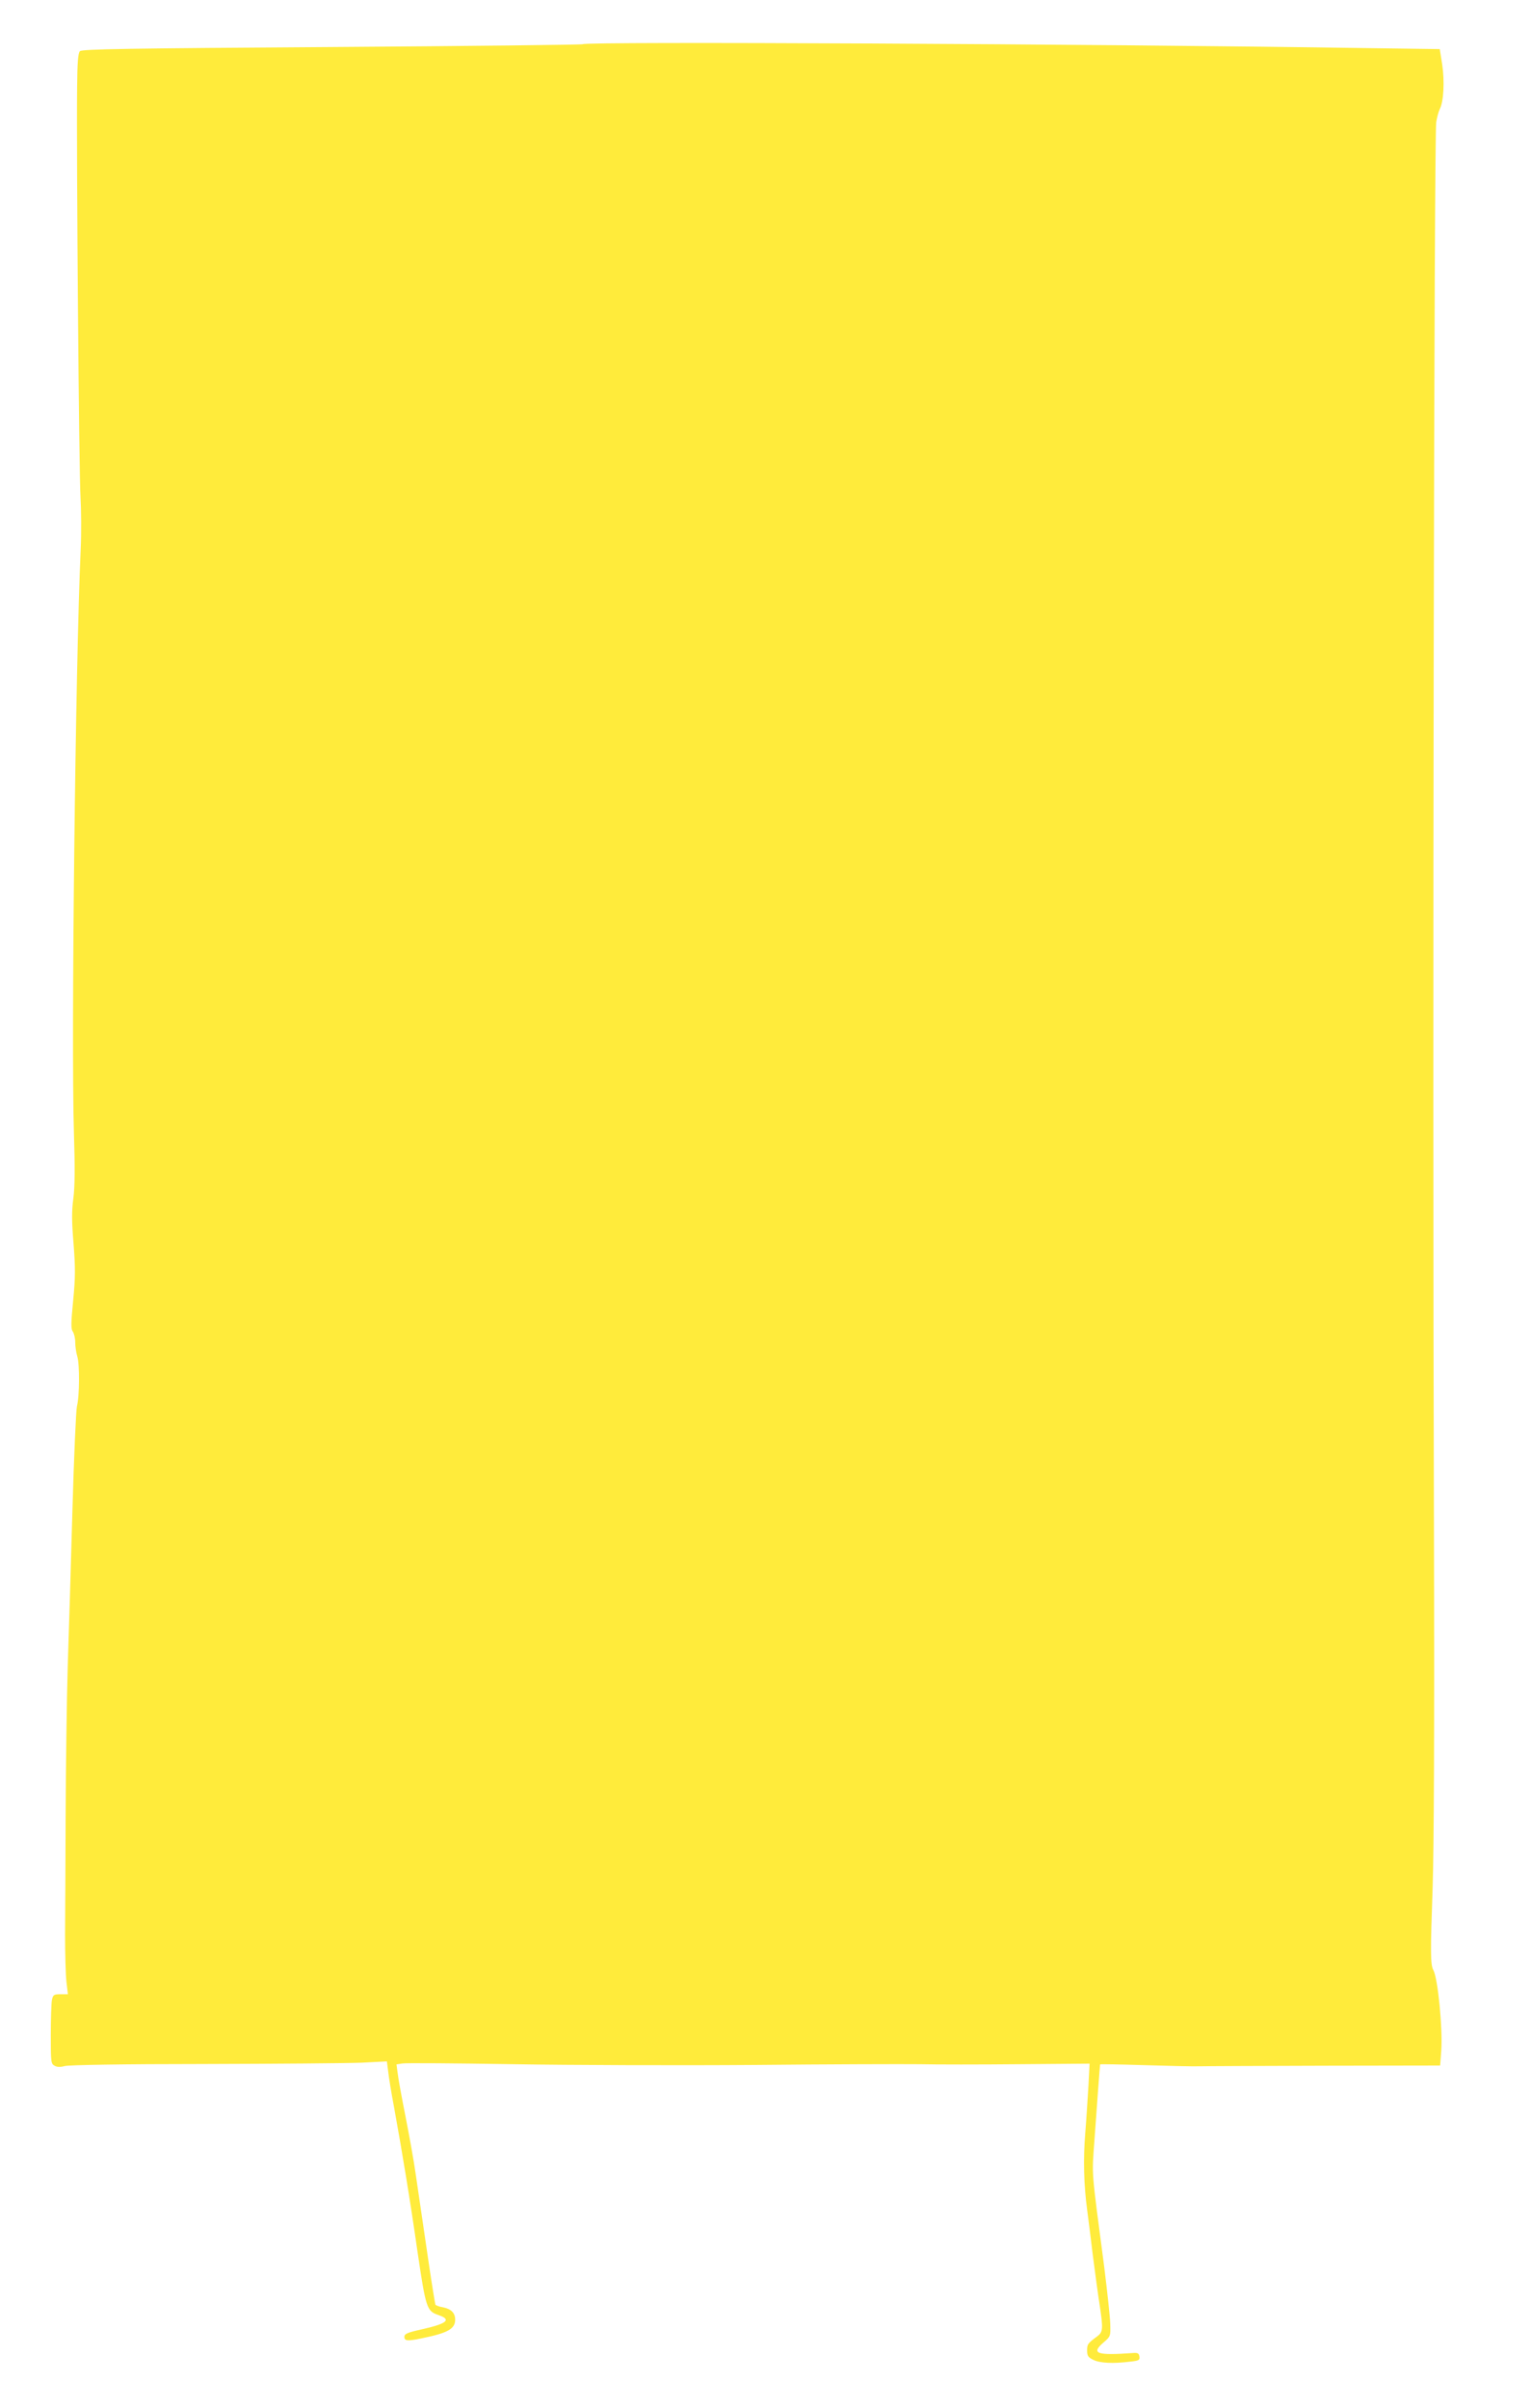 <?xml version="1.0" standalone="no"?>
<!DOCTYPE svg PUBLIC "-//W3C//DTD SVG 20010904//EN"
 "http://www.w3.org/TR/2001/REC-SVG-20010904/DTD/svg10.dtd">
<svg version="1.0" xmlns="http://www.w3.org/2000/svg"
 width="814pt" height="1280pt" viewBox="0 0 814 1280"
 preserveAspectRatio="xMidYMid meet">
<g transform="translate(0,1280) scale(0.1,-0.1)"
fill="#ffeb3b" stroke="none">
<path d="M3098 12565 c-3 -3 -603 -10 -1333 -15 -1081 -7 -1330 -11 -1340 -22
-10 -9 -14 -64 -15 -193 -4 -352 10 -2052 18 -2175 4 -69 5 -195 1 -280 -28
-615 -51 -2615 -36 -3100 6 -186 5 -290 -3 -350 -9 -65 -9 -121 1 -240 10
-130 10 -179 -2 -303 -12 -120 -12 -152 -2 -165 7 -10 13 -35 13 -57 0 -22 5
-56 11 -75 13 -43 12 -211 -2 -265 -5 -22 -16 -272 -24 -555 -8 -283 -19 -657
-25 -830 -5 -173 -10 -524 -11 -780 -1 -256 -2 -546 -3 -645 0 -99 3 -210 7
-247 l8 -68 -39 0 c-36 0 -40 -3 -46 -31 -3 -17 -6 -101 -6 -185 0 -144 1
-154 20 -164 14 -8 31 -8 53 -2 19 6 315 11 737 11 388 1 766 4 841 7 l136 7
7 -54 c3 -30 17 -115 31 -189 44 -243 85 -490 125 -770 44 -298 49 -314 110
-335 72 -24 49 -45 -82 -75 -82 -18 -98 -25 -98 -41 0 -22 16 -24 92 -8 138
28 178 50 178 99 0 36 -21 57 -65 66 -20 3 -37 10 -40 14 -2 4 -23 133 -45
286 -23 154 -49 338 -60 409 -10 72 -35 209 -54 305 -19 96 -38 198 -41 226
l-7 51 32 5 c18 3 283 1 589 -4 306 -5 882 -7 1281 -4 399 4 795 5 880 4 85
-2 323 -2 529 0 l374 3 -6 -118 c-4 -65 -11 -179 -17 -253 -11 -134 -8 -270
10 -405 5 -38 19 -146 30 -240 12 -93 28 -212 36 -263 20 -132 19 -147 -13
-171 -50 -37 -53 -41 -53 -75 0 -28 5 -36 34 -50 36 -17 105 -20 194 -9 47 5
53 8 50 27 -2 17 -9 21 -33 19 -194 -14 -225 -3 -160 54 40 34 40 35 38 101
-1 37 -16 173 -32 302 -70 534 -66 478 -52 675 13 182 29 398 30 402 1 2 106
0 234 -4 127 -4 259 -7 292 -6 33 1 335 2 671 3 l611 1 6 80 c8 116 -18 383
-42 427 -16 29 -16 95 -4 437 7 207 10 845 7 1915 -8 2629 1 7383 12 7470 4
25 12 56 19 70 21 40 26 148 13 237 l-13 82 -365 5 c-1507 23 -4177 36 -4192
21z"/>
</g>
</svg>
